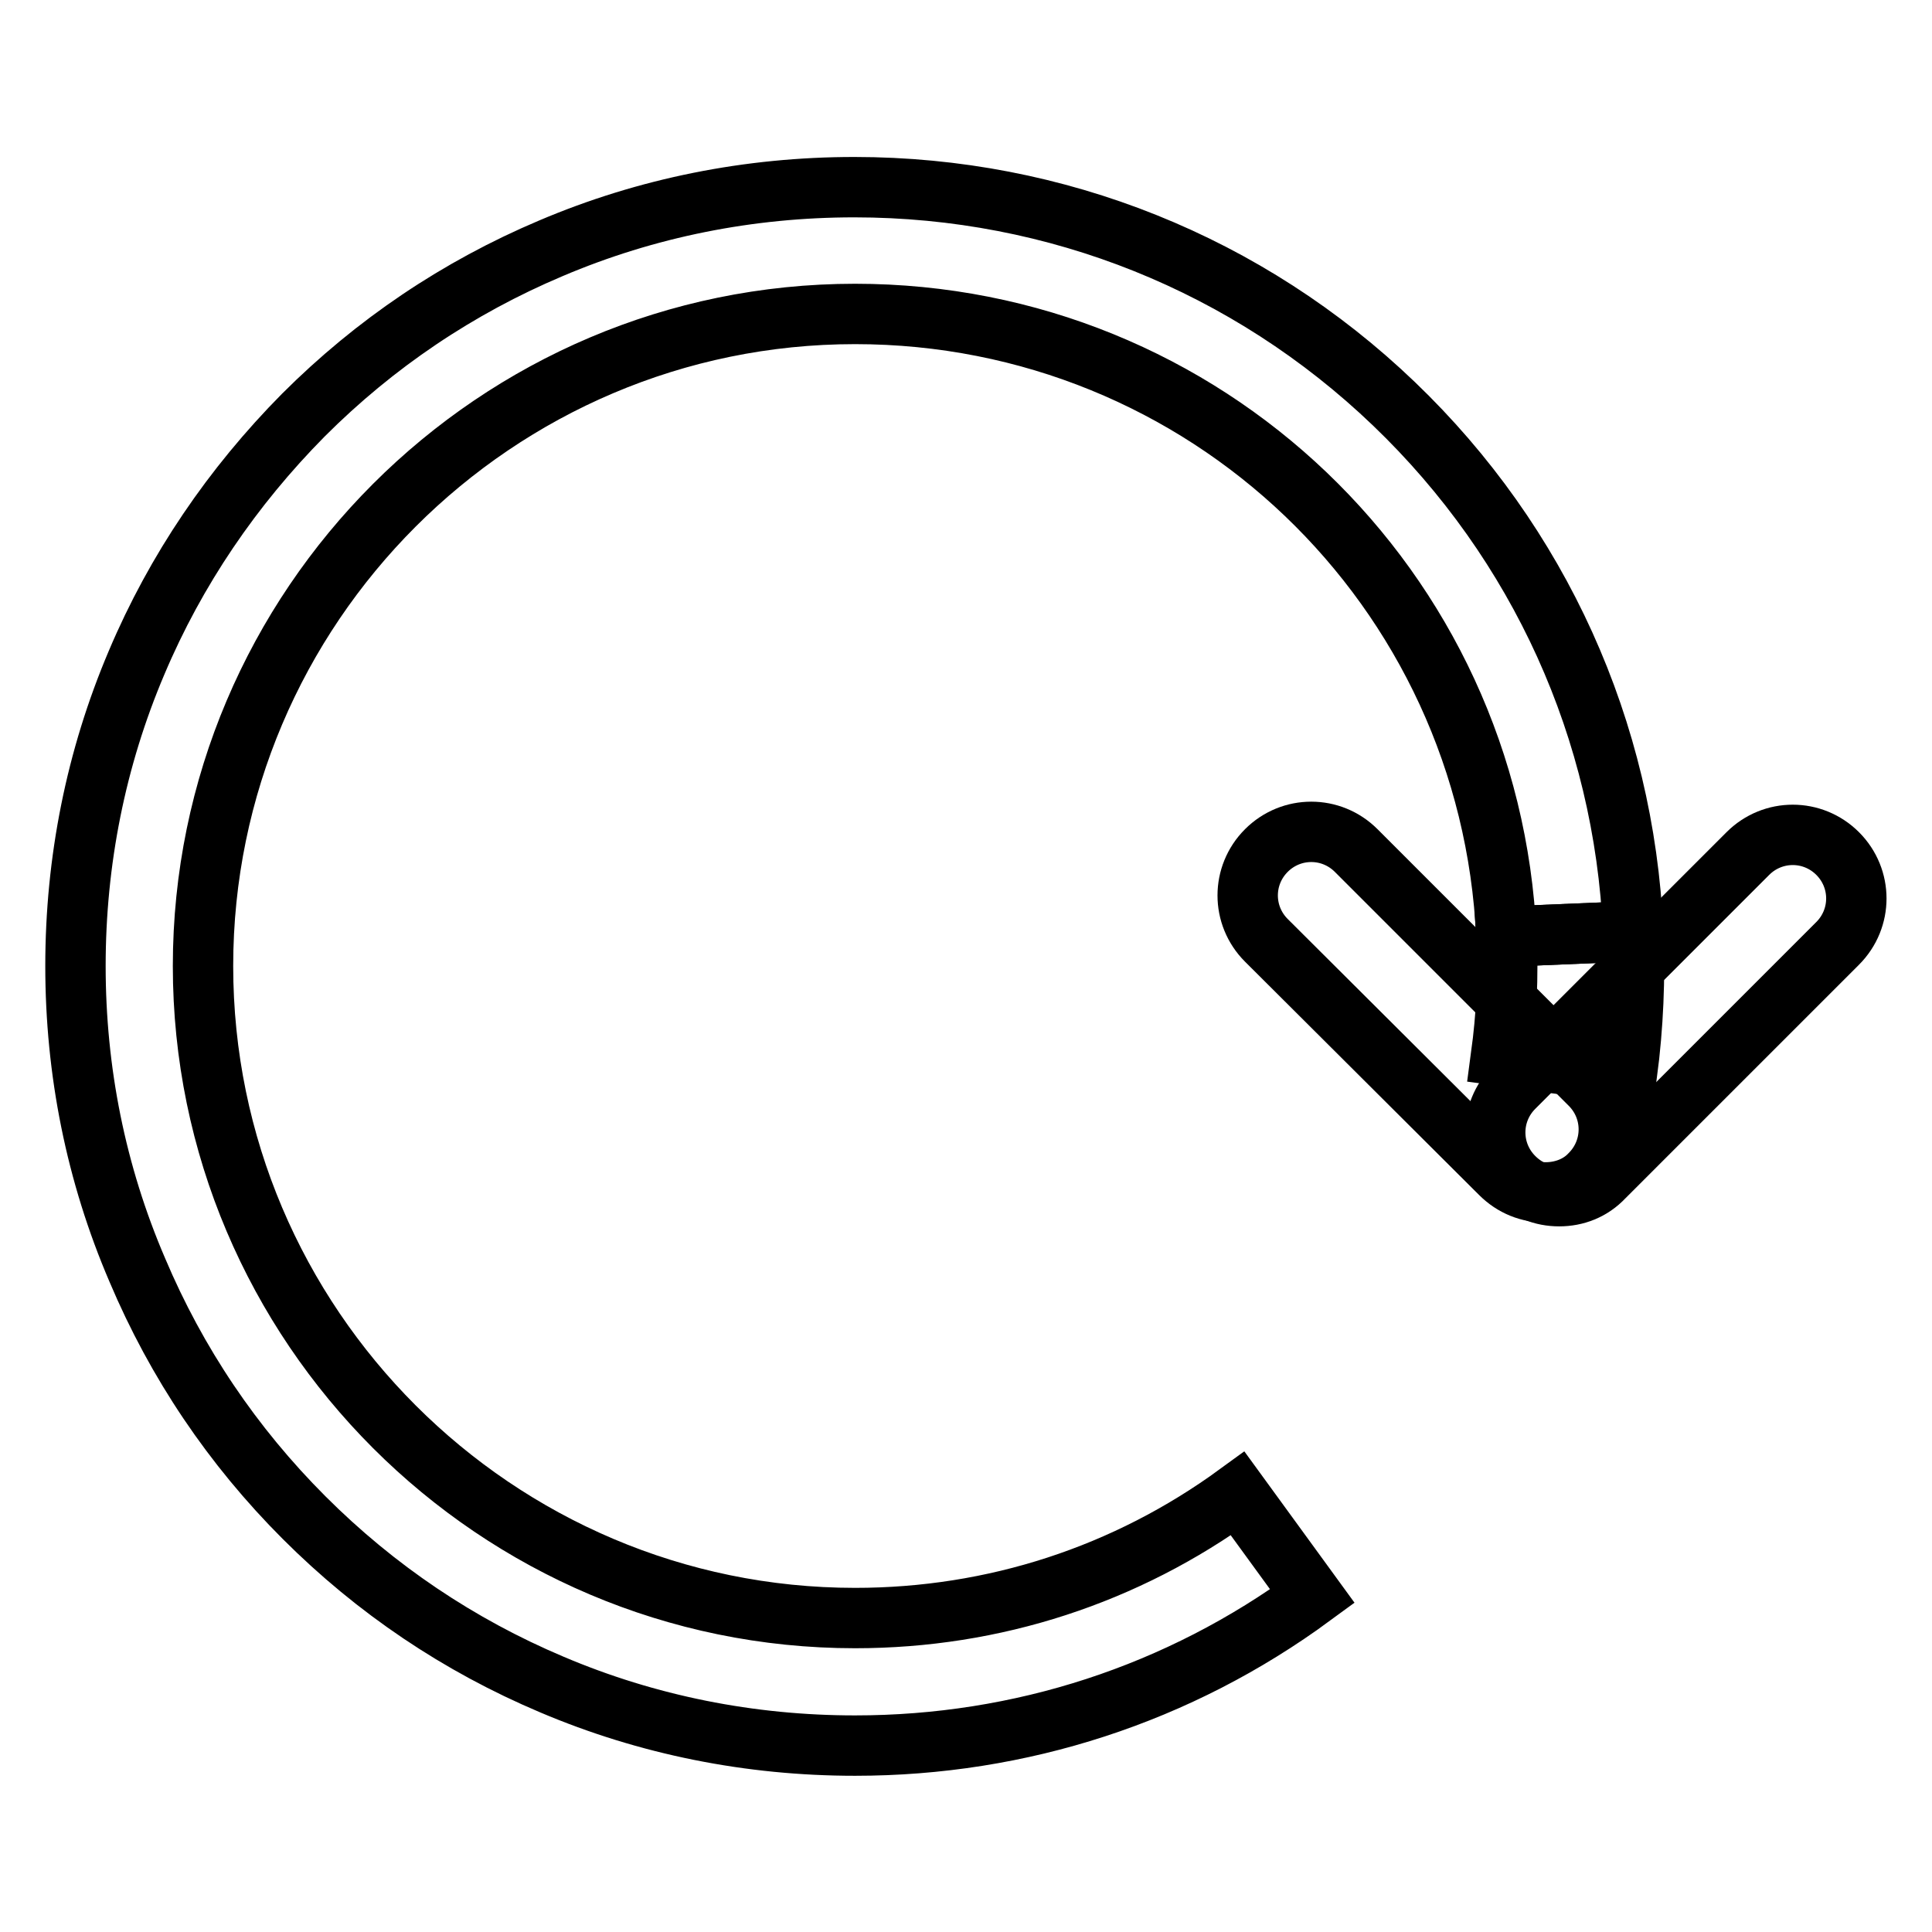 <?xml version="1.0" encoding="utf-8"?>
<!-- Svg Vector Icons : http://www.onlinewebfonts.com/icon -->
<!DOCTYPE svg PUBLIC "-//W3C//DTD SVG 1.1//EN" "http://www.w3.org/Graphics/SVG/1.1/DTD/svg11.dtd">
<svg version="1.1" xmlns="http://www.w3.org/2000/svg" xmlns:xlink="http://www.w3.org/1999/xlink" x="0px" y="0px" viewBox="0 0 256 256" enable-background="new 0 0 256 256" xml:space="preserve">
<g> <path stroke-width="8" fill-opacity="0" stroke="#000000"  d="M215.6,142.2l-16.7-2.3c0.7-5.2,1-10.5,0.7-15.8l16.8-0.7C216.7,129.6,216.4,136,215.6,142.2z"/> <path stroke-width="8" fill-opacity="0" stroke="#000000"  d="M113.3,231.3c-13.9,0-27.5-2.7-40.2-8.1c-12.3-5.2-23.3-12.6-32.8-22.1c-9.5-9.5-16.9-20.5-22.1-32.8 C12.7,155.5,10,141.9,10,128s2.7-27.5,8.1-40.2C23.3,75.5,30.8,64.5,40.2,55c9.5-9.5,20.5-16.9,32.8-22.1 c12.7-5.4,26.3-8.1,40.2-8.1c26.8,0,52.2,10.2,71.5,28.7c19.3,18.5,30.5,43.3,31.7,69.9l-16.8,0.7c-2.1-46.3-40-82.5-86.3-82.5 c-47.6,0-86.4,38.8-86.4,86.4c0,47.6,38.8,86.4,86.4,86.4c18.4,0,35.9-5.7,50.7-16.5l9.9,13.6C156.2,224.5,135.2,231.3,113.3,231.3 z"/> <path stroke-width="8" fill-opacity="0" stroke="#000000"  d="M204.8,158c-2.2,0-4.3-0.8-6-2.5l-31-30.9c-3.3-3.3-3.3-8.6,0-11.9c3.3-3.3,8.6-3.3,11.9,0l31,31 c3.3,3.3,3.3,8.6,0,11.9C209.2,157.2,207,158,204.8,158z"/> <path stroke-width="8" fill-opacity="0" stroke="#000000"  d="M206.6,158.5c-2.2,0-4.3-0.8-6-2.5c-3.3-3.3-3.3-8.6,0-11.9l31-31c3.3-3.3,8.6-3.3,11.9,0 c3.3,3.3,3.3,8.6,0,11.9l-31,31C210.9,157.7,208.8,158.5,206.6,158.5L206.6,158.5z"/></g>
</svg>